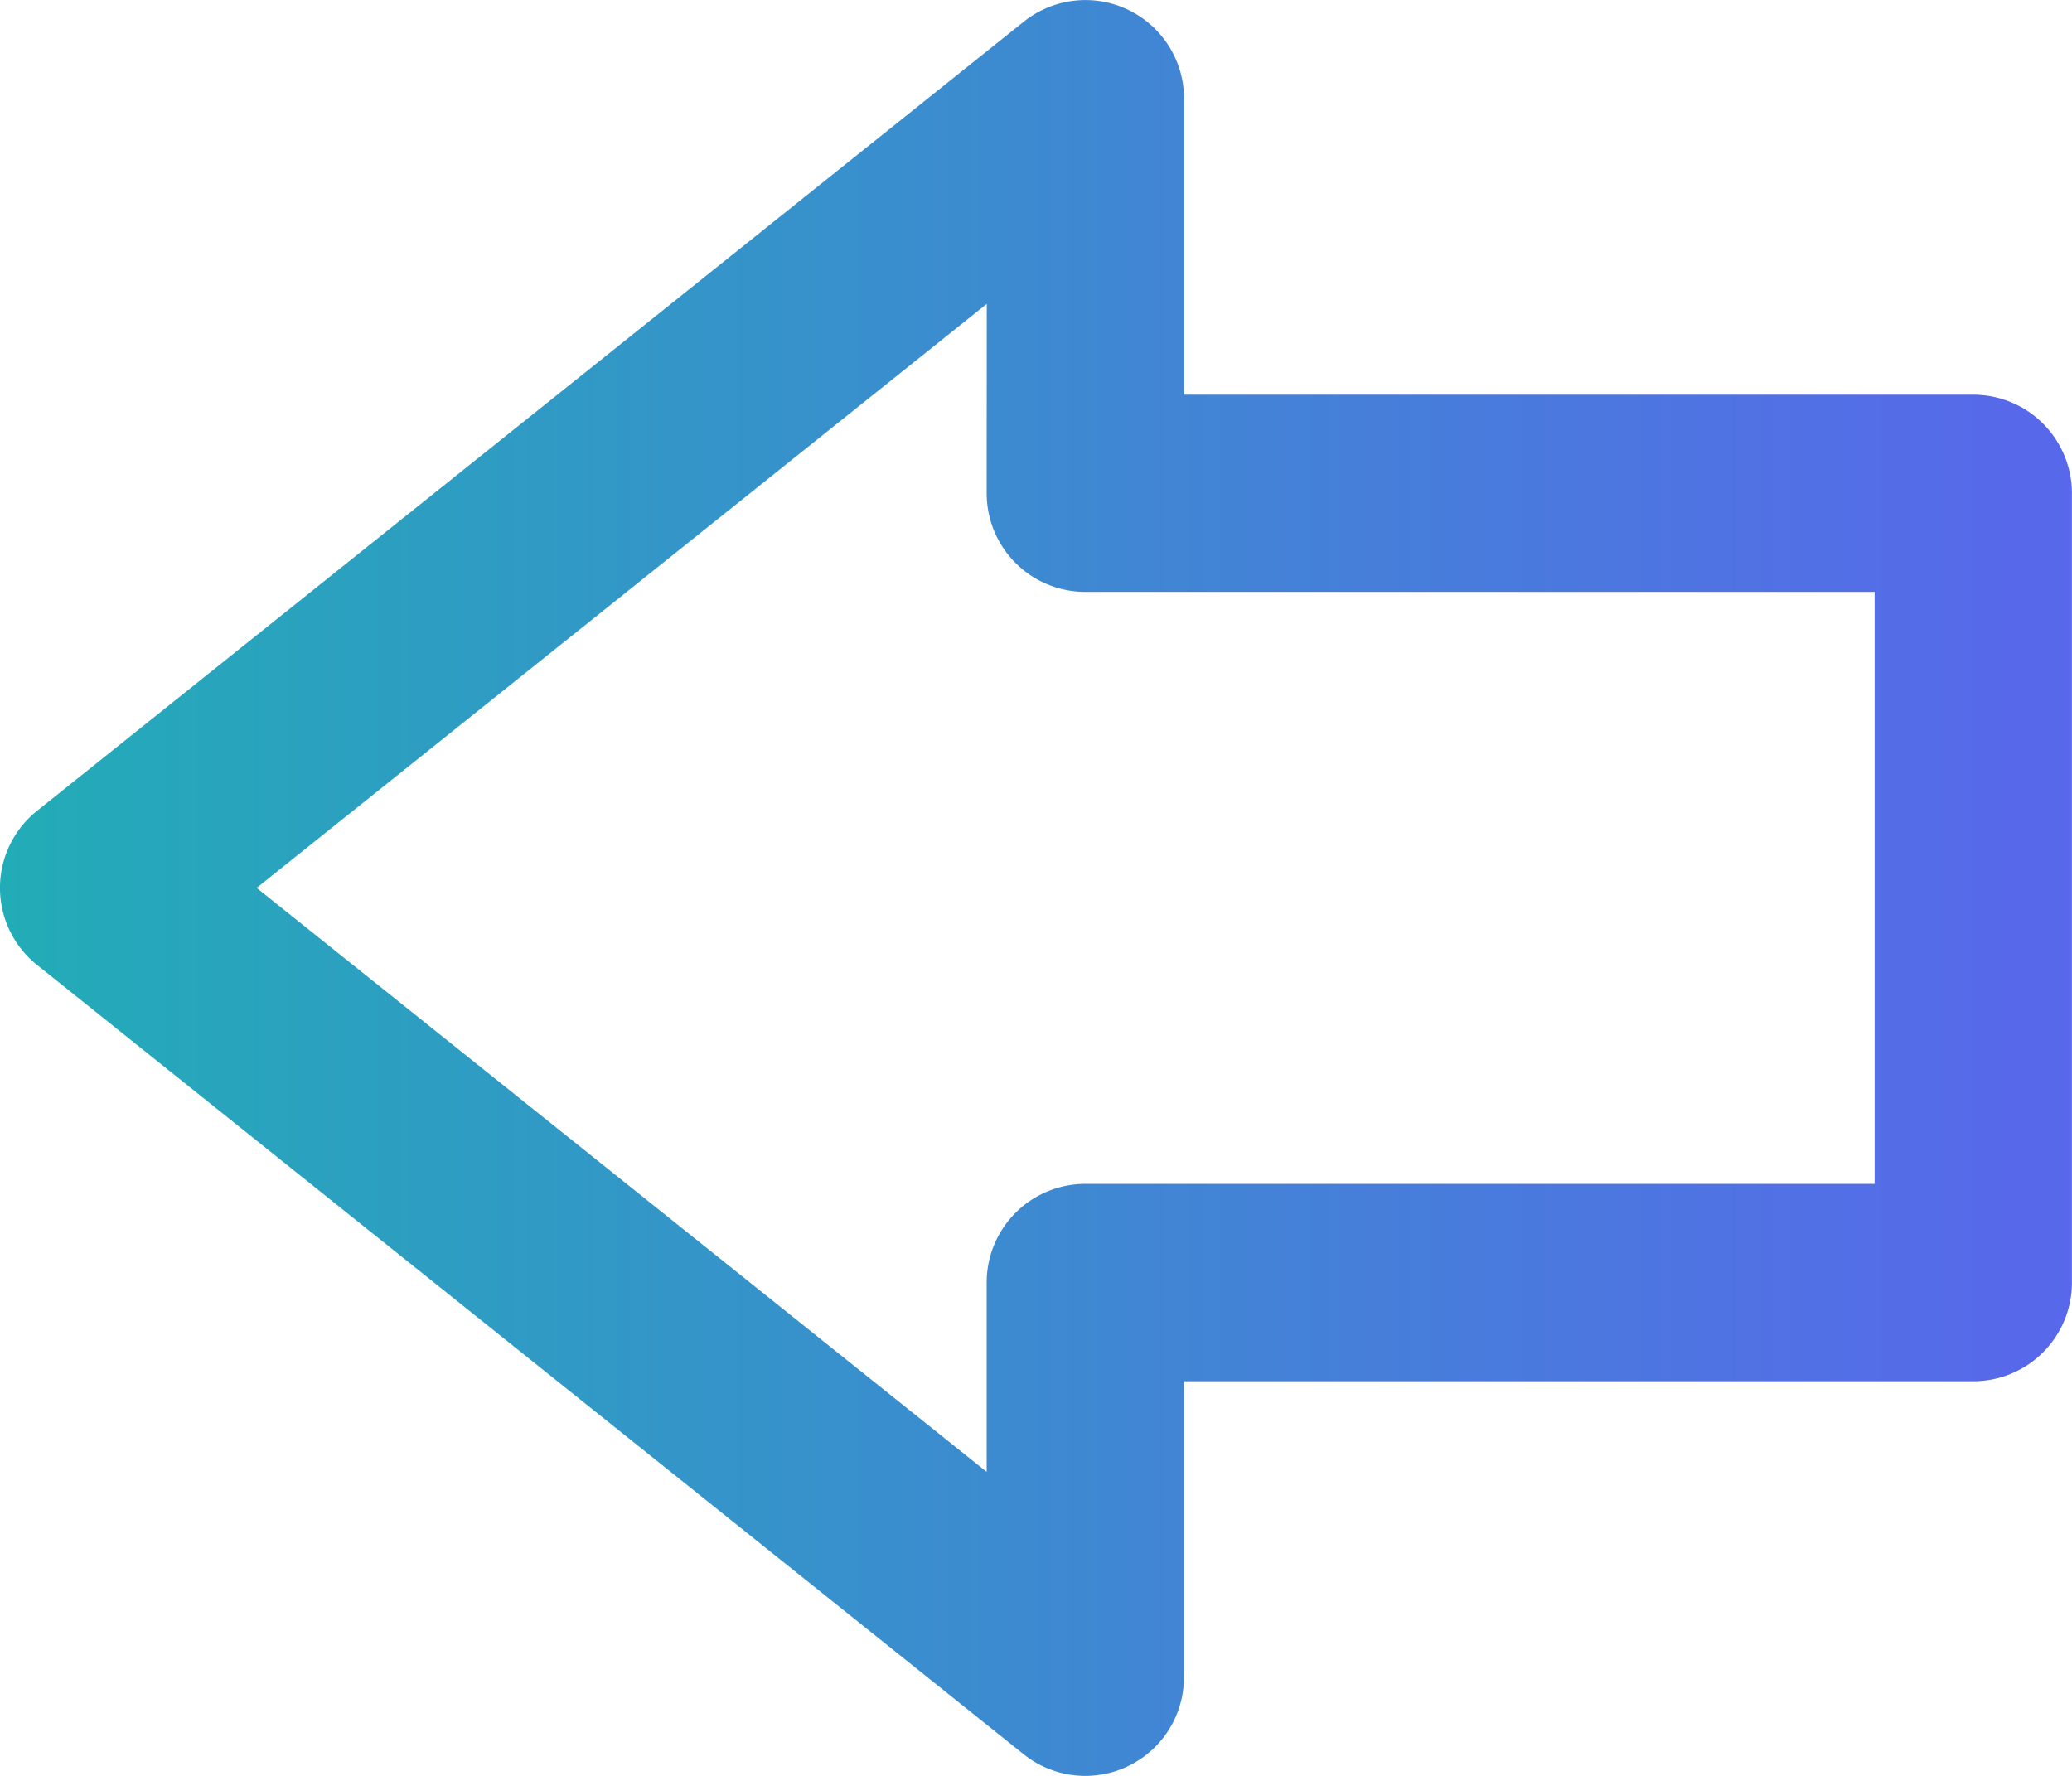 <svg xmlns="http://www.w3.org/2000/svg" xmlns:xlink="http://www.w3.org/1999/xlink" width="24.639" height="21.119" viewBox="0 0 24.639 21.119">
  <defs>
    <linearGradient id="linear-gradient" x1="0.5" x2="0.5" y2="1" gradientUnits="objectBoundingBox">
      <stop offset="0" stop-color="#22acb7"/>
      <stop offset="1" stop-color="#6d4dff"/>
    </linearGradient>
  </defs>
  <g id="icon_to" transform="translate(0, 21.119) rotate(-90)">
    <path id="路径_161080" data-name="路径 161080" d="M11.476.44a1.173,1.173,0,0,0-1.832,0L.257,12.173a1.173,1.173,0,0,0,.916,1.906h3.52v9.386a1.173,1.173,0,0,0,1.173,1.173h9.386a1.173,1.173,0,0,0,1.173-1.173V14.08h3.52a1.173,1.173,0,0,0,.916-1.906Zm3.777,11.293a1.173,1.173,0,0,0-1.173,1.173v9.386H7.04V12.906a1.173,1.173,0,0,0-1.173-1.173H3.615L10.56,3.052l6.945,8.682Z" fill="url(#linear-gradient)"/>
  </g>
</svg>
